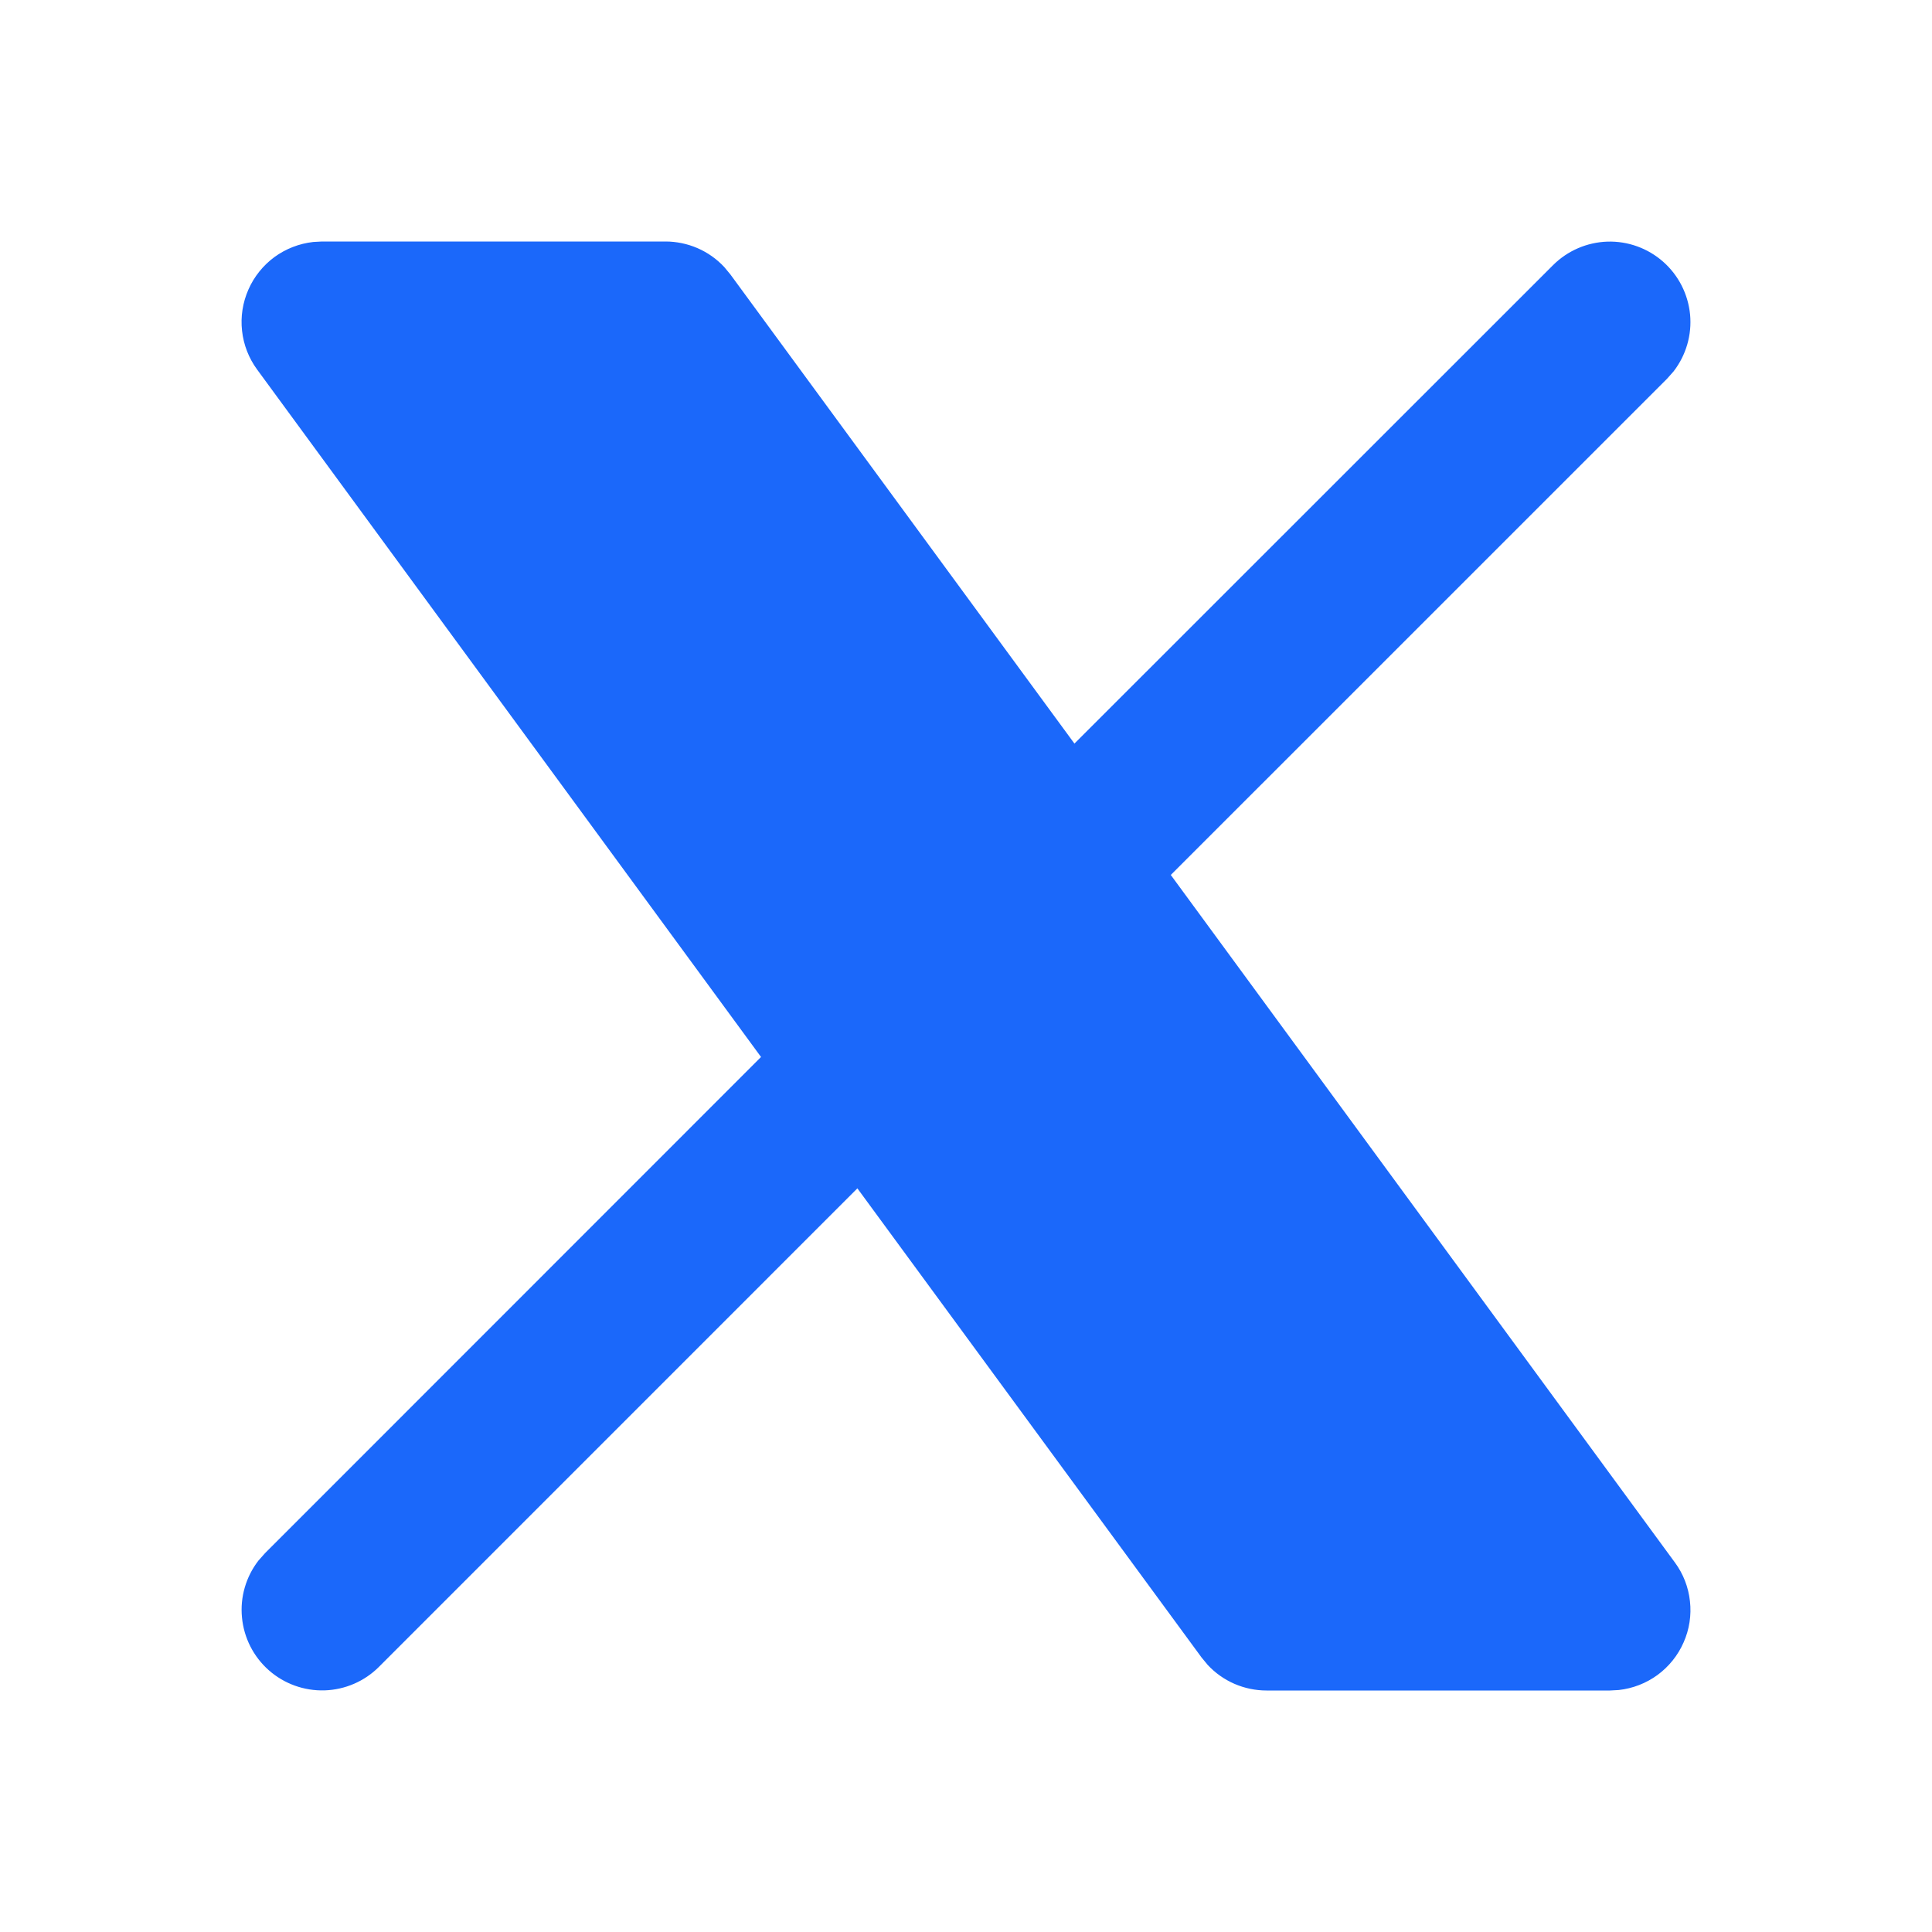 <svg width="32" height="32" viewBox="0 0 32 32" fill="none" xmlns="http://www.w3.org/2000/svg">
<g clip-path="url(#clip0_258_923)">
<path d="M11.023 4C11.205 4 11.386 4.038 11.553 4.11C11.721 4.183 11.871 4.289 11.996 4.423L12.097 4.545L17.796 12.316L25.724 4.391C25.964 4.152 26.286 4.013 26.625 4.002C26.963 3.992 27.293 4.111 27.547 4.335C27.801 4.559 27.96 4.871 27.993 5.209C28.025 5.546 27.927 5.883 27.72 6.151L27.609 6.276L19.392 14.492L27.741 25.879C27.88 26.067 27.966 26.289 27.991 26.522C28.017 26.754 27.981 26.989 27.886 27.203C27.792 27.418 27.643 27.603 27.455 27.742C27.266 27.88 27.045 27.966 26.812 27.992L26.667 28H20.977C20.795 28 20.614 27.962 20.447 27.89C20.279 27.817 20.129 27.711 20.004 27.577L19.903 27.455L14.201 19.683L6.276 27.609C6.036 27.849 5.714 27.987 5.376 27.998C5.037 28.008 4.707 27.889 4.453 27.665C4.199 27.441 4.04 27.129 4.008 26.791C3.975 26.454 4.073 26.117 4.28 25.849L4.391 25.724L12.605 17.507L4.259 6.121C4.121 5.933 4.034 5.711 4.009 5.478C3.983 5.246 4.02 5.011 4.114 4.797C4.208 4.582 4.357 4.397 4.545 4.258C4.734 4.12 4.956 4.034 5.188 4.008L5.333 4H11.023Z" fill="#1B68FA"/>
</g>
<defs>
<clipPath id="clip0_258_923">
<rect width="32" height="32" fill="white"/>
</clipPath>
</defs>
</svg>
